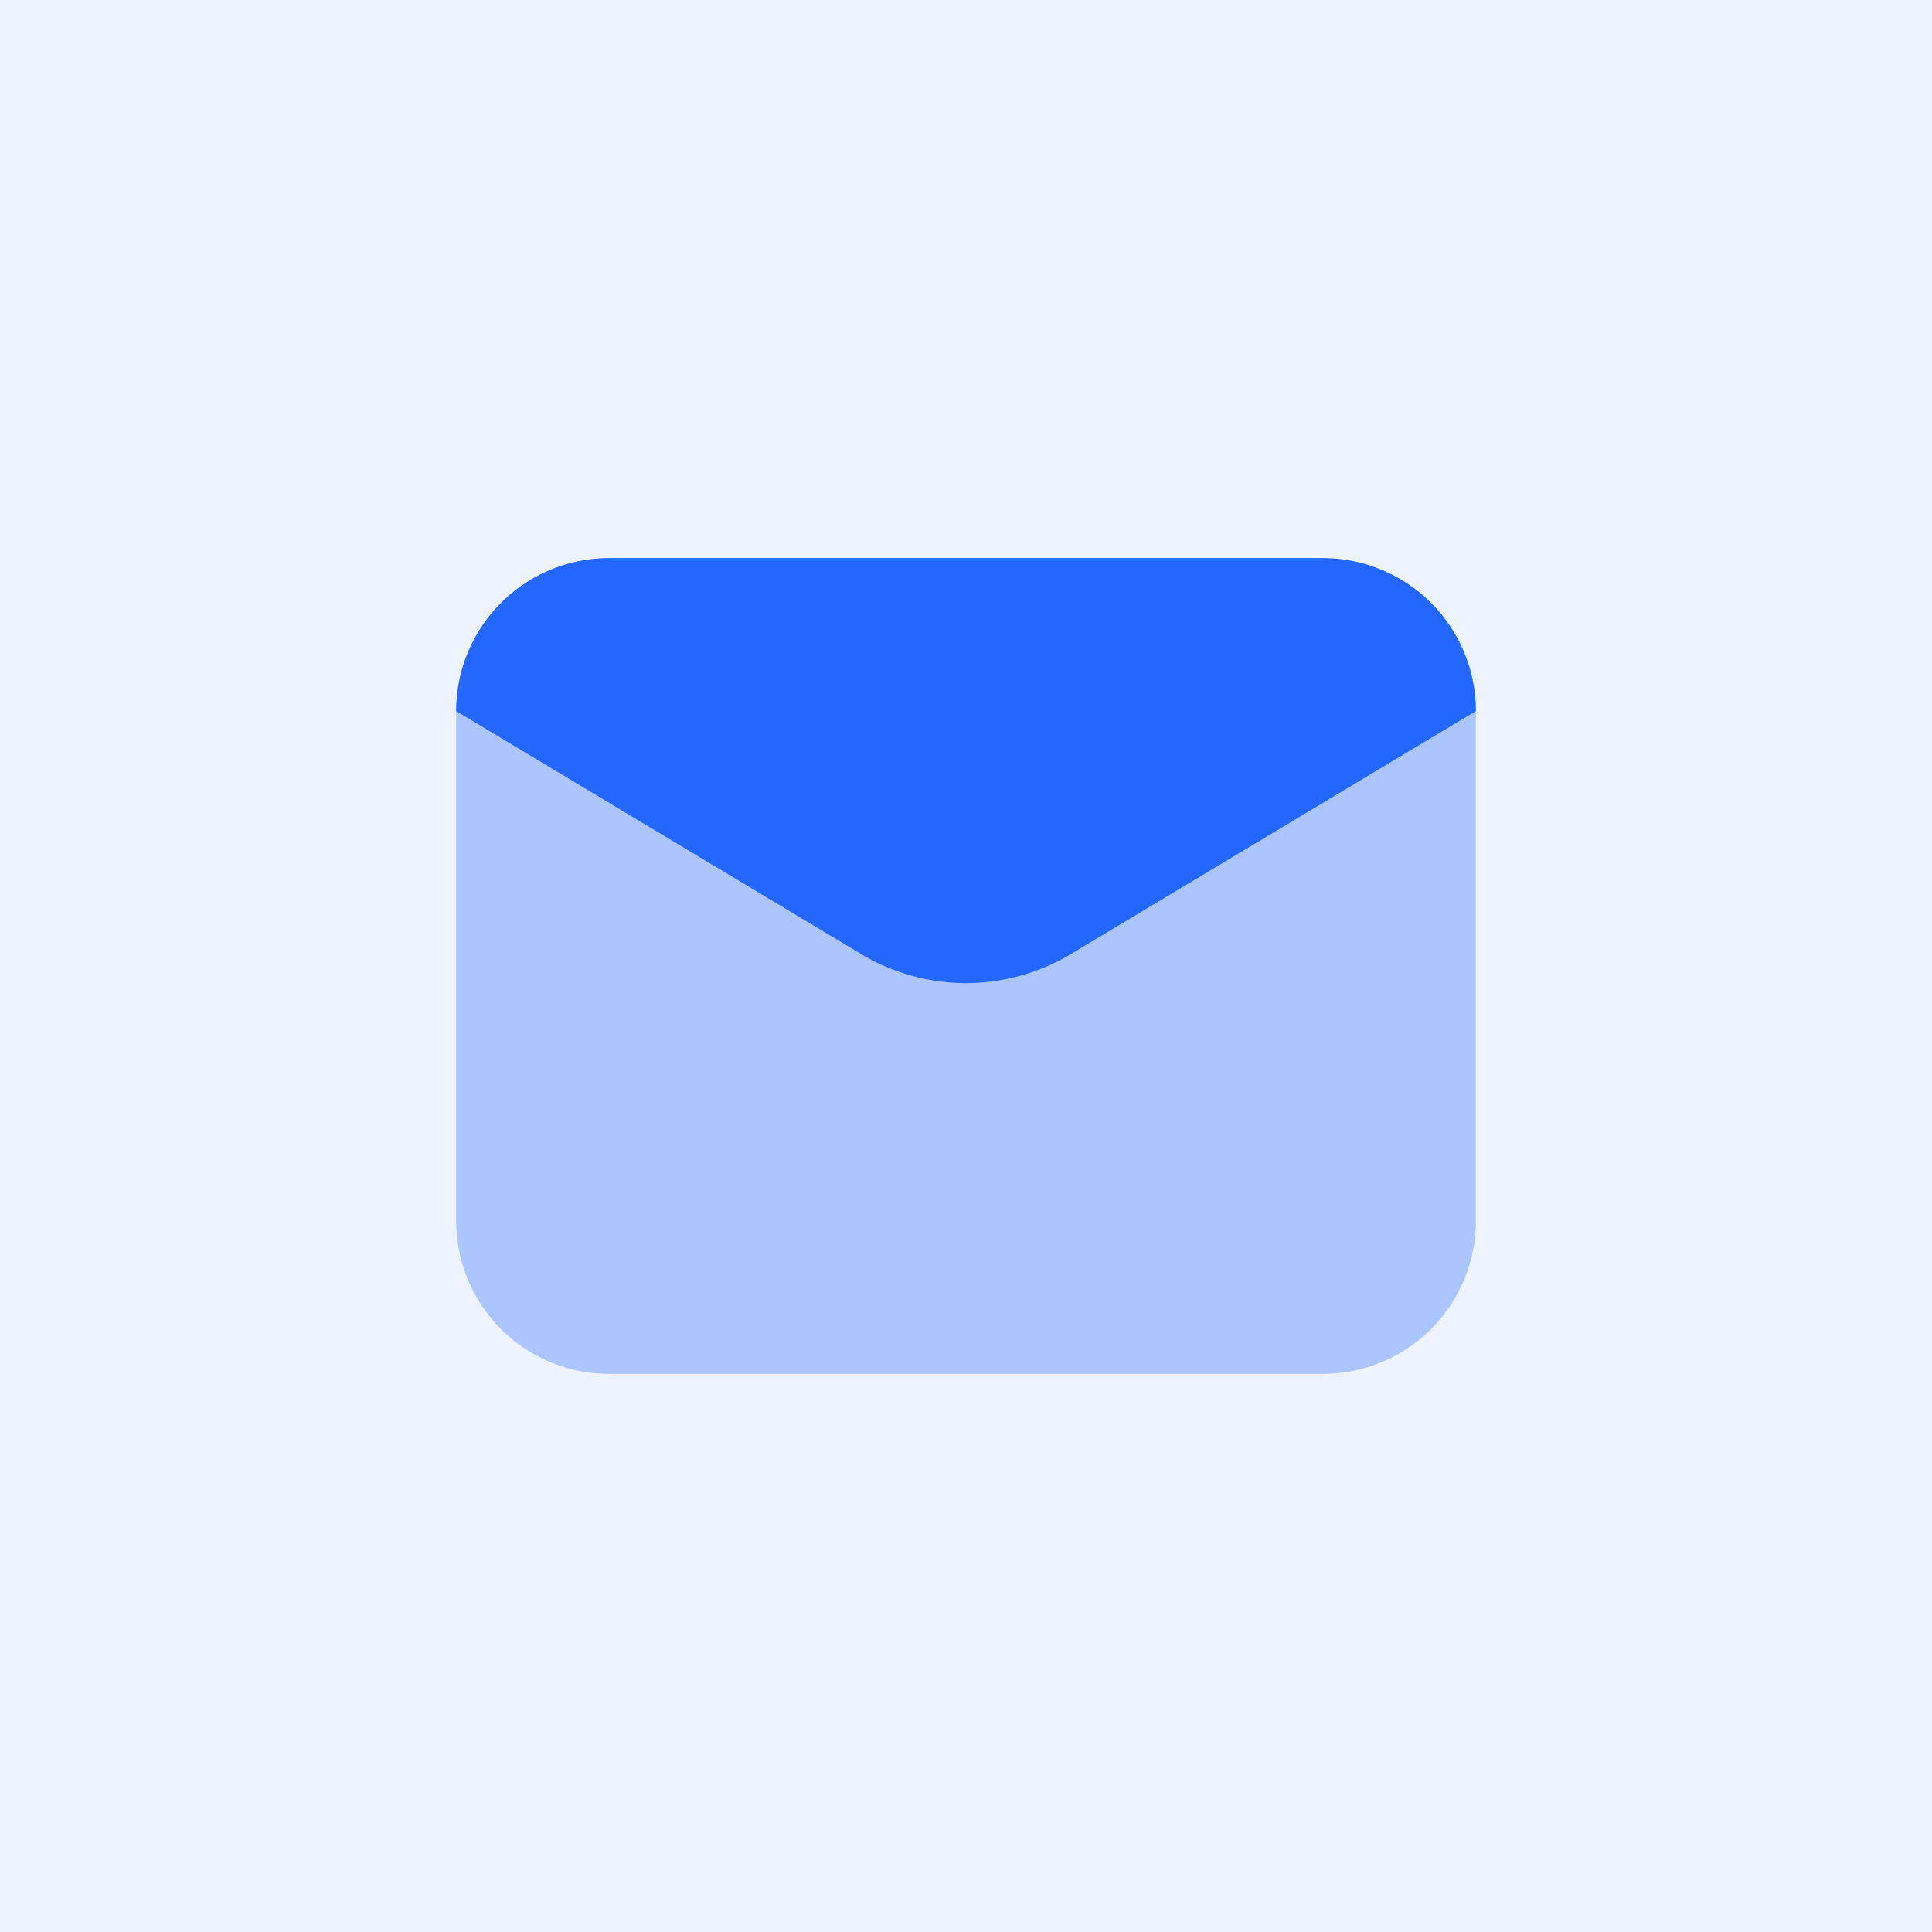 <svg id="_6380d15dc9bc1afab6e6dd4f_icon-brix-template-Email" data-name="6380d15dc9bc1afab6e6dd4f_icon-brix-template-Email" xmlns="http://www.w3.org/2000/svg" width="72" height="72" viewBox="0 0 72 72">
  <rect id="Rectangle_3153" data-name="Rectangle 3153" width="72" height="72" fill="#edf3ff"/>
  <path id="Path_4435" data-name="Path 4435" d="M49.3,51.2H22.7A5.7,5.7,0,0,1,17,45.5v-19a5.7,5.7,0,0,1,5.7-5.7H49.3A5.7,5.7,0,0,1,55,26.5v19A5.7,5.7,0,0,1,49.3,51.2Z" fill="rgba(29,98,255,0.32)"/>
  <path id="Path_4436" data-name="Path 4436" d="M32.09,35.554,17,26.5a5.7,5.7,0,0,1,5.7-5.7H49.3A5.7,5.7,0,0,1,55,26.5L39.91,35.554A7.6,7.6,0,0,1,32.09,35.554Z" fill="#2467ff"/>
</svg>
